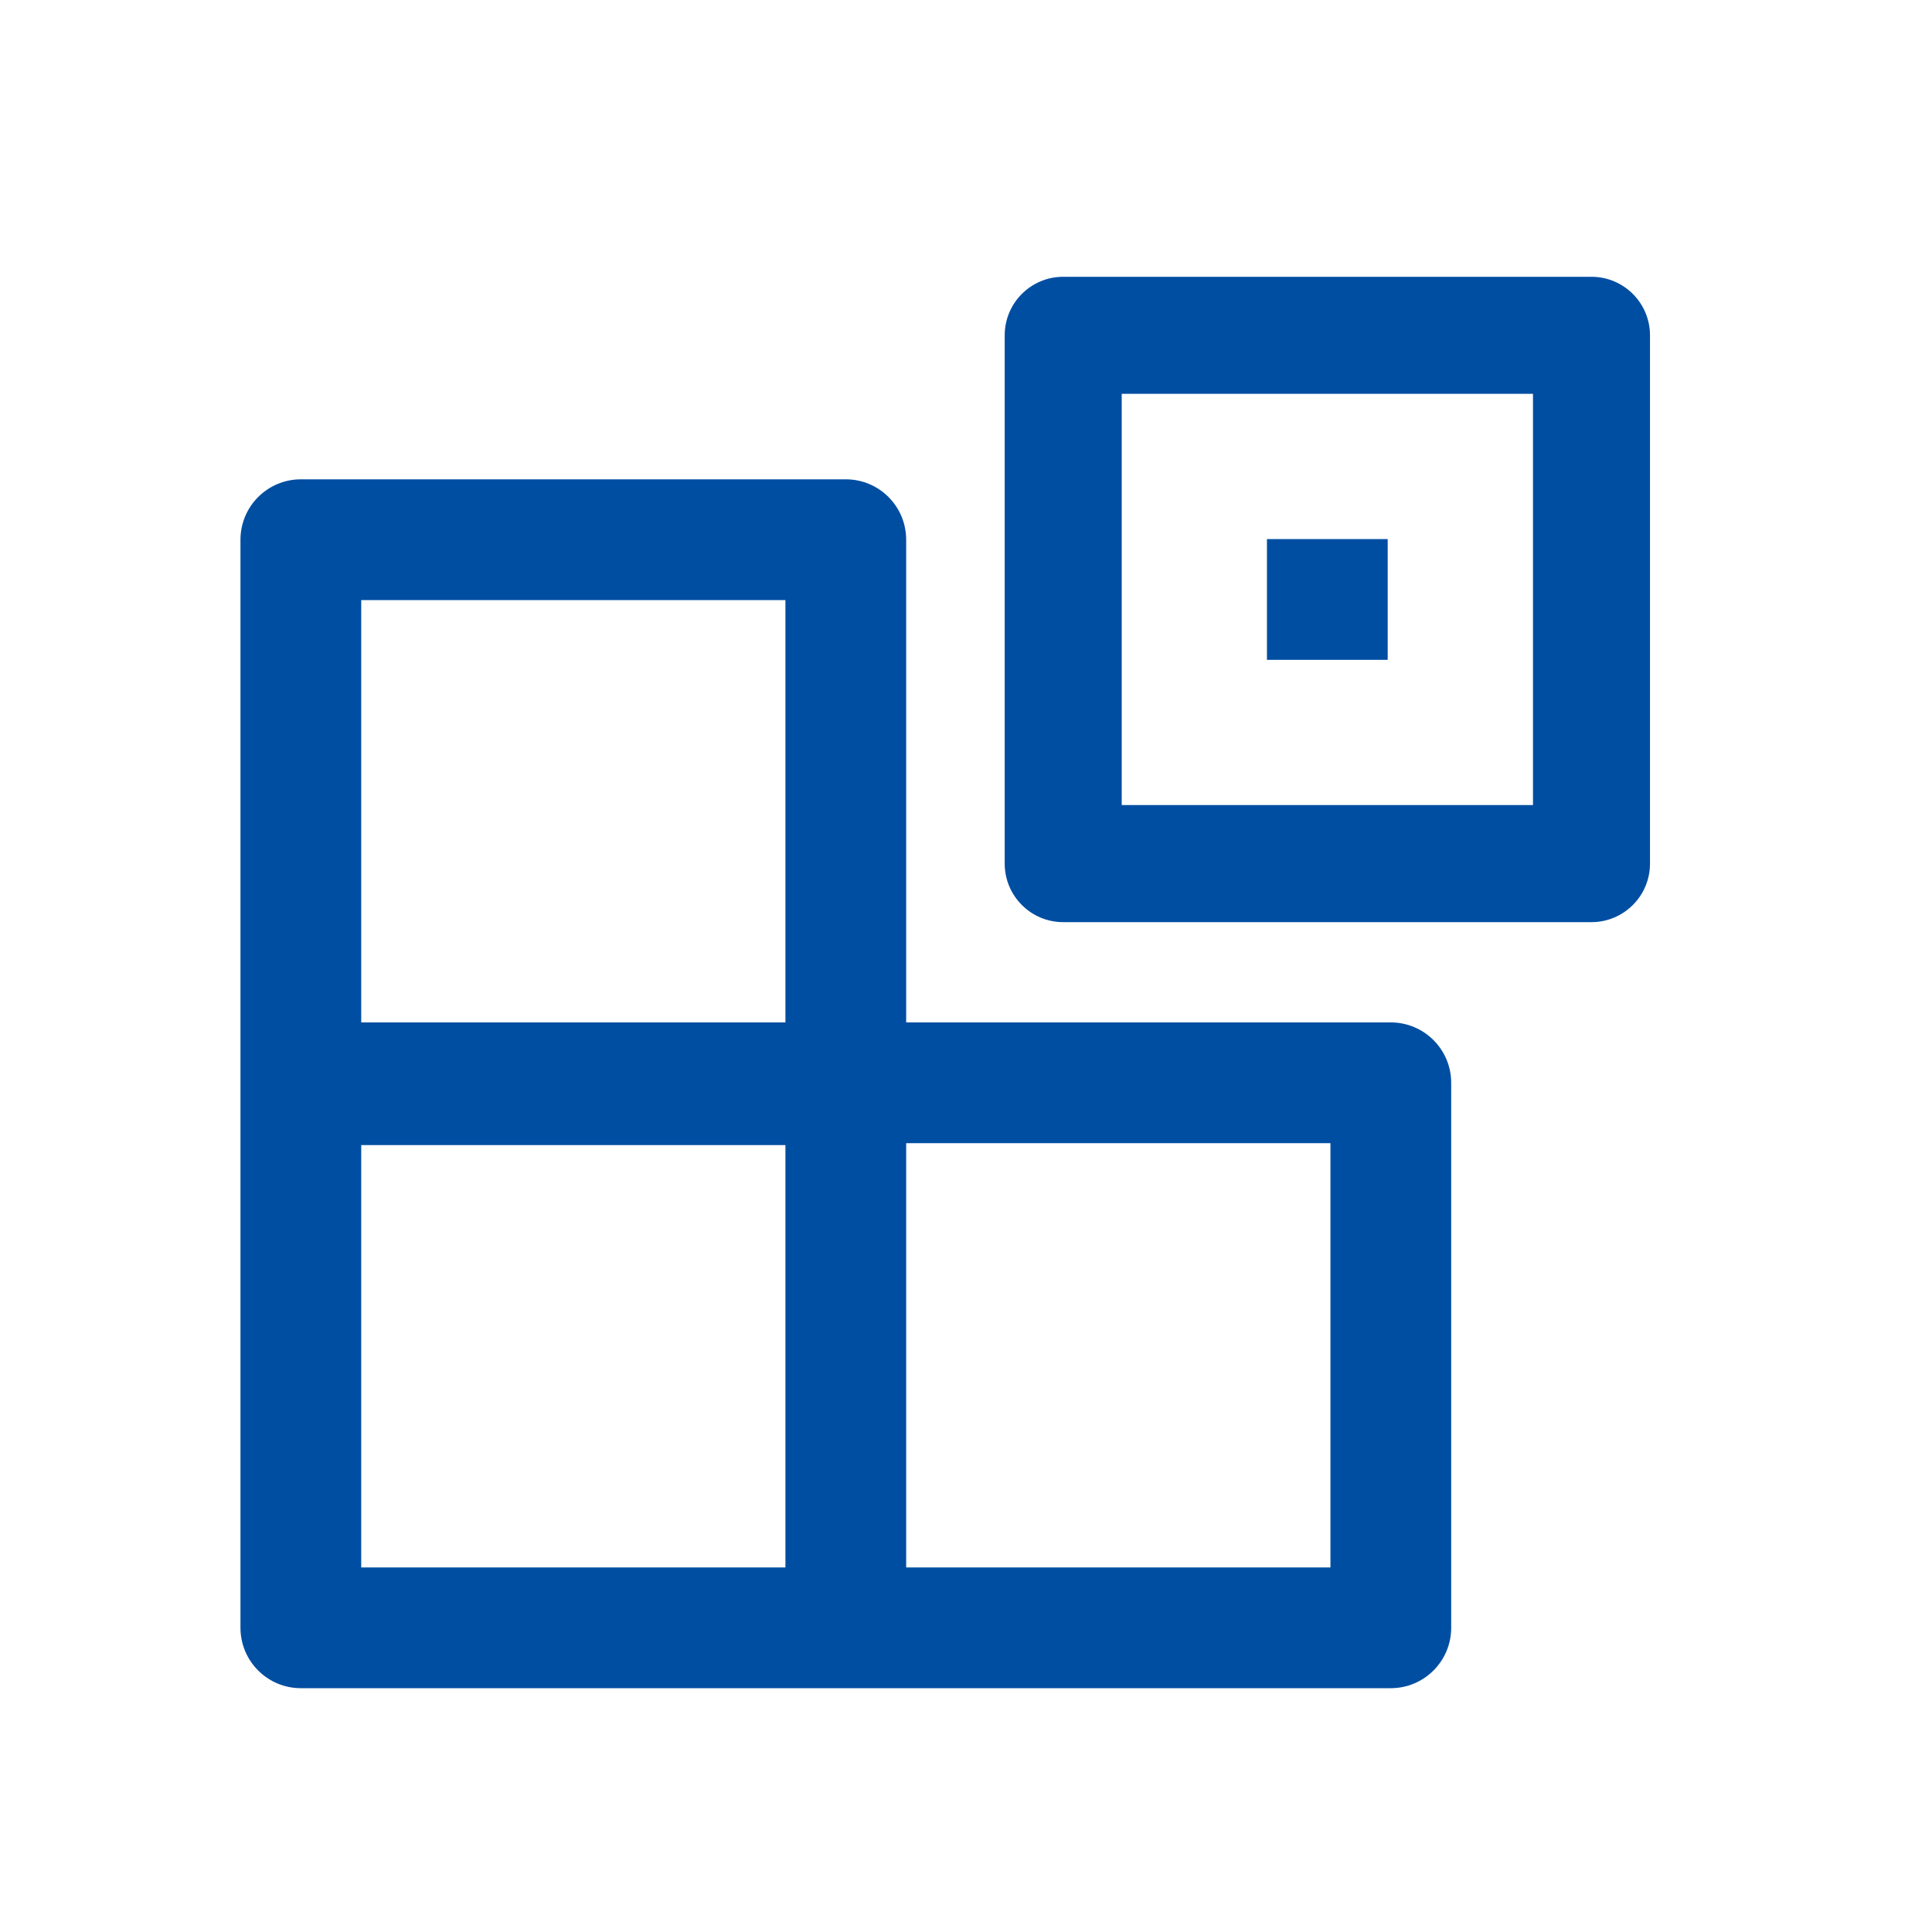 <svg width="30" height="30" viewBox="0 0 30 30" fill="none" xmlns="http://www.w3.org/2000/svg">
<path d="M21.596 15.876H14.071V8.381C14.071 7.863 13.652 7.443 13.134 7.443H4.671C4.154 7.443 3.734 7.863 3.734 8.381V25.276C3.734 25.794 4.154 26.214 4.671 26.214H21.596C22.114 26.214 22.534 25.794 22.534 25.276V16.814C22.534 16.296 22.114 15.876 21.596 15.876ZM12.196 9.318V15.876H5.609V9.318H12.196ZM5.609 17.781H12.196V24.339H5.609V17.781ZM20.659 24.339H14.071V17.751H20.659V24.339Z" fill="#004EA2"/>
<path d="M24.712 4.298H16.509C16.008 4.298 15.601 4.705 15.601 5.207V13.41C15.601 13.912 16.008 14.319 16.509 14.319H24.712C25.214 14.319 25.621 13.912 25.621 13.41V5.207C25.621 4.705 25.214 4.298 24.712 4.298ZM23.804 12.501H17.418V6.115H23.804V12.501Z" fill="#004EA2"/>
<path d="M19.673 8.371H21.548V10.246H19.673V8.371Z" fill="#004EA2"/>
</svg>
